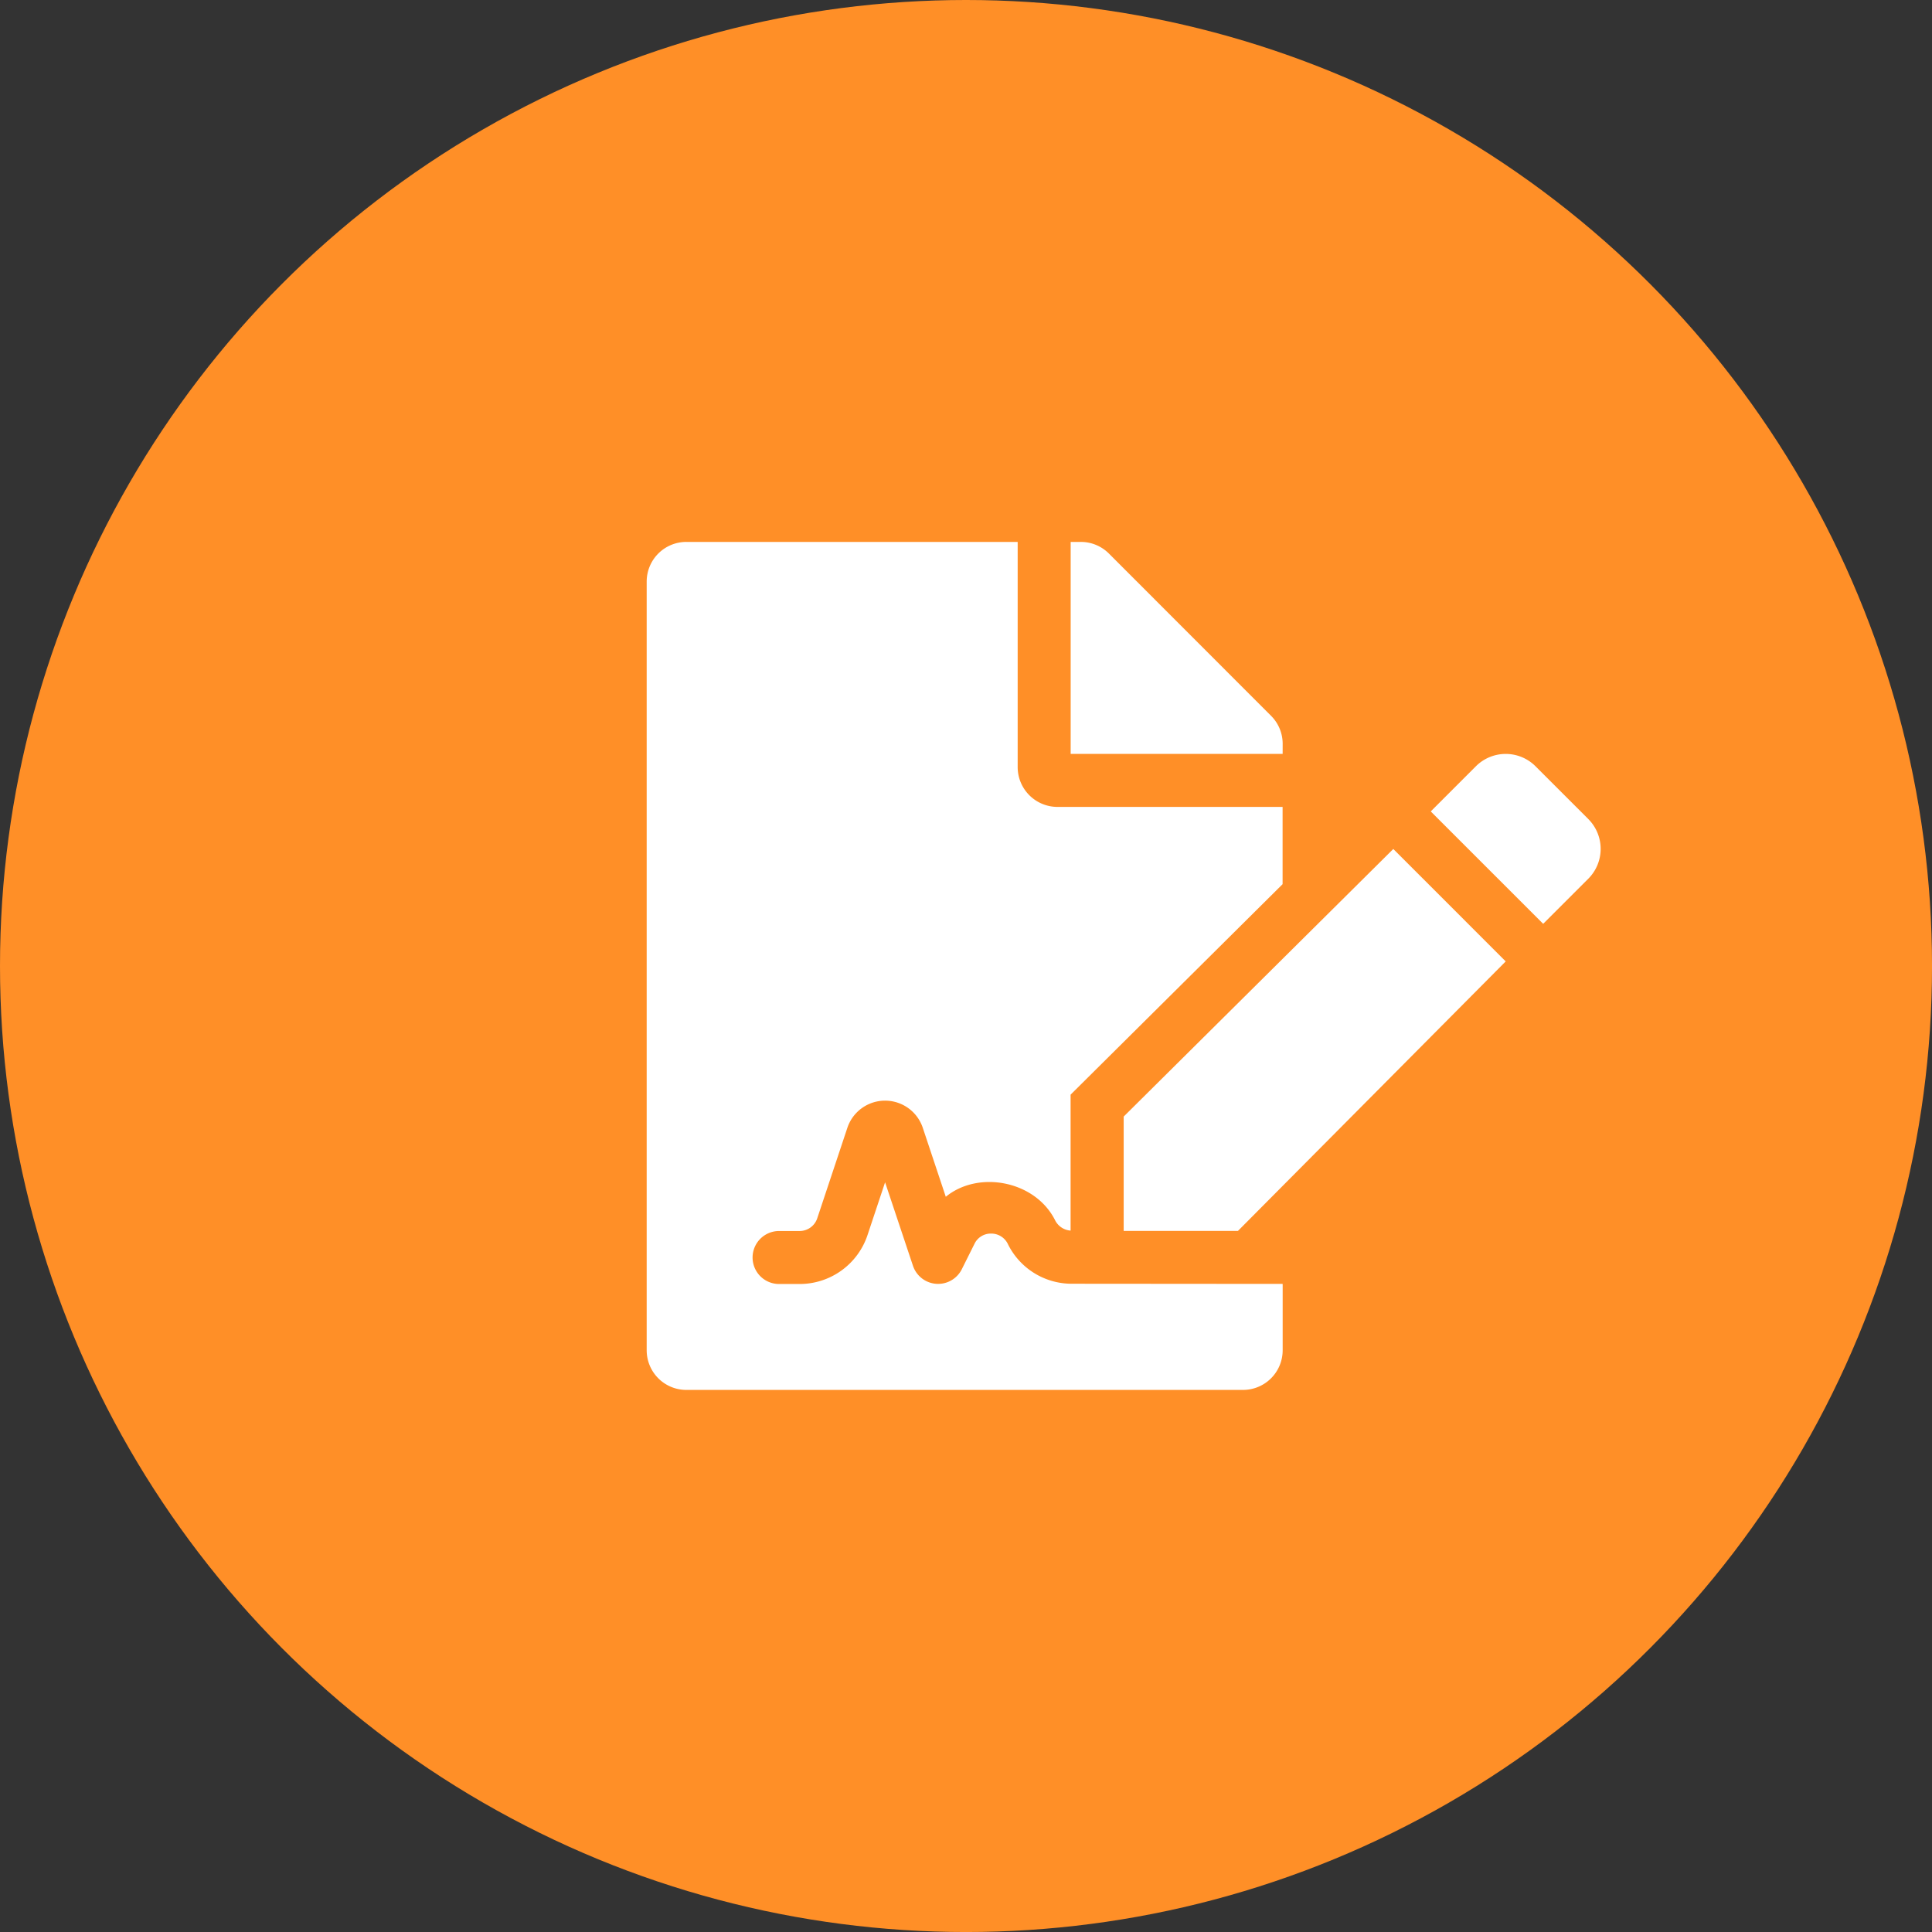 <?xml version="1.0" encoding="UTF-8"?> <svg xmlns="http://www.w3.org/2000/svg" viewBox="0 0 810.07 810.07"><rect x="0" y="0" width="810.07" height="810.07" fill="#333333" stroke="none"/> <defs> <style> .a { fill: #ff8f27; } .b { fill: #fff; } </style> </defs> <title>Договор</title> <circle class="a" cx="405.04" cy="405.04" r="405.04"></circle> <path class="b" d="M485.51,549.76a7.71,7.71,0,0,0-7.07-4.53,7.58,7.58,0,0,0-7,4.3l-5.32,10.66a11.11,11.11,0,0,1-20.47-1.46l-11.69-35-7.37,22.14a30,30,0,0,1-28.47,20.5h-8.61a11.11,11.11,0,0,1,0-22.22h8.61a7.79,7.79,0,0,0,7.39-5.32l12.63-37.94a16.67,16.67,0,0,1,31.63,0l9.64,28.91c13.72-11.24,37.54-6.73,45.83,9.84a7.89,7.89,0,0,0,6.5,4.34v-57l88.89-88.26V366.33H506.22a16.71,16.71,0,0,1-16.67-16.66V255.22H350.67A16.63,16.63,0,0,0,334,271.89V594.11a16.63,16.63,0,0,0,16.67,16.67H584a16.63,16.63,0,0,0,16.66-16.67V566.33l-88.88-.07A29.82,29.82,0,0,1,485.51,549.76ZM600.66,339.88a16.58,16.58,0,0,0-4.86-11.74l-68-68.05A16.65,16.65,0,0,0,516,255.22h-4.23v88.89h88.88ZM534,496.17v47.94h47.91l112.27-113-47.13-47.14ZM728.82,371.42l-22.14-22.13a17.68,17.68,0,0,0-25,0l-18.93,18.93,47.14,47.13,18.93-18.92a17.7,17.7,0,0,0,0-25Z" transform="translate(-62.85 -28)"></path> </svg> 